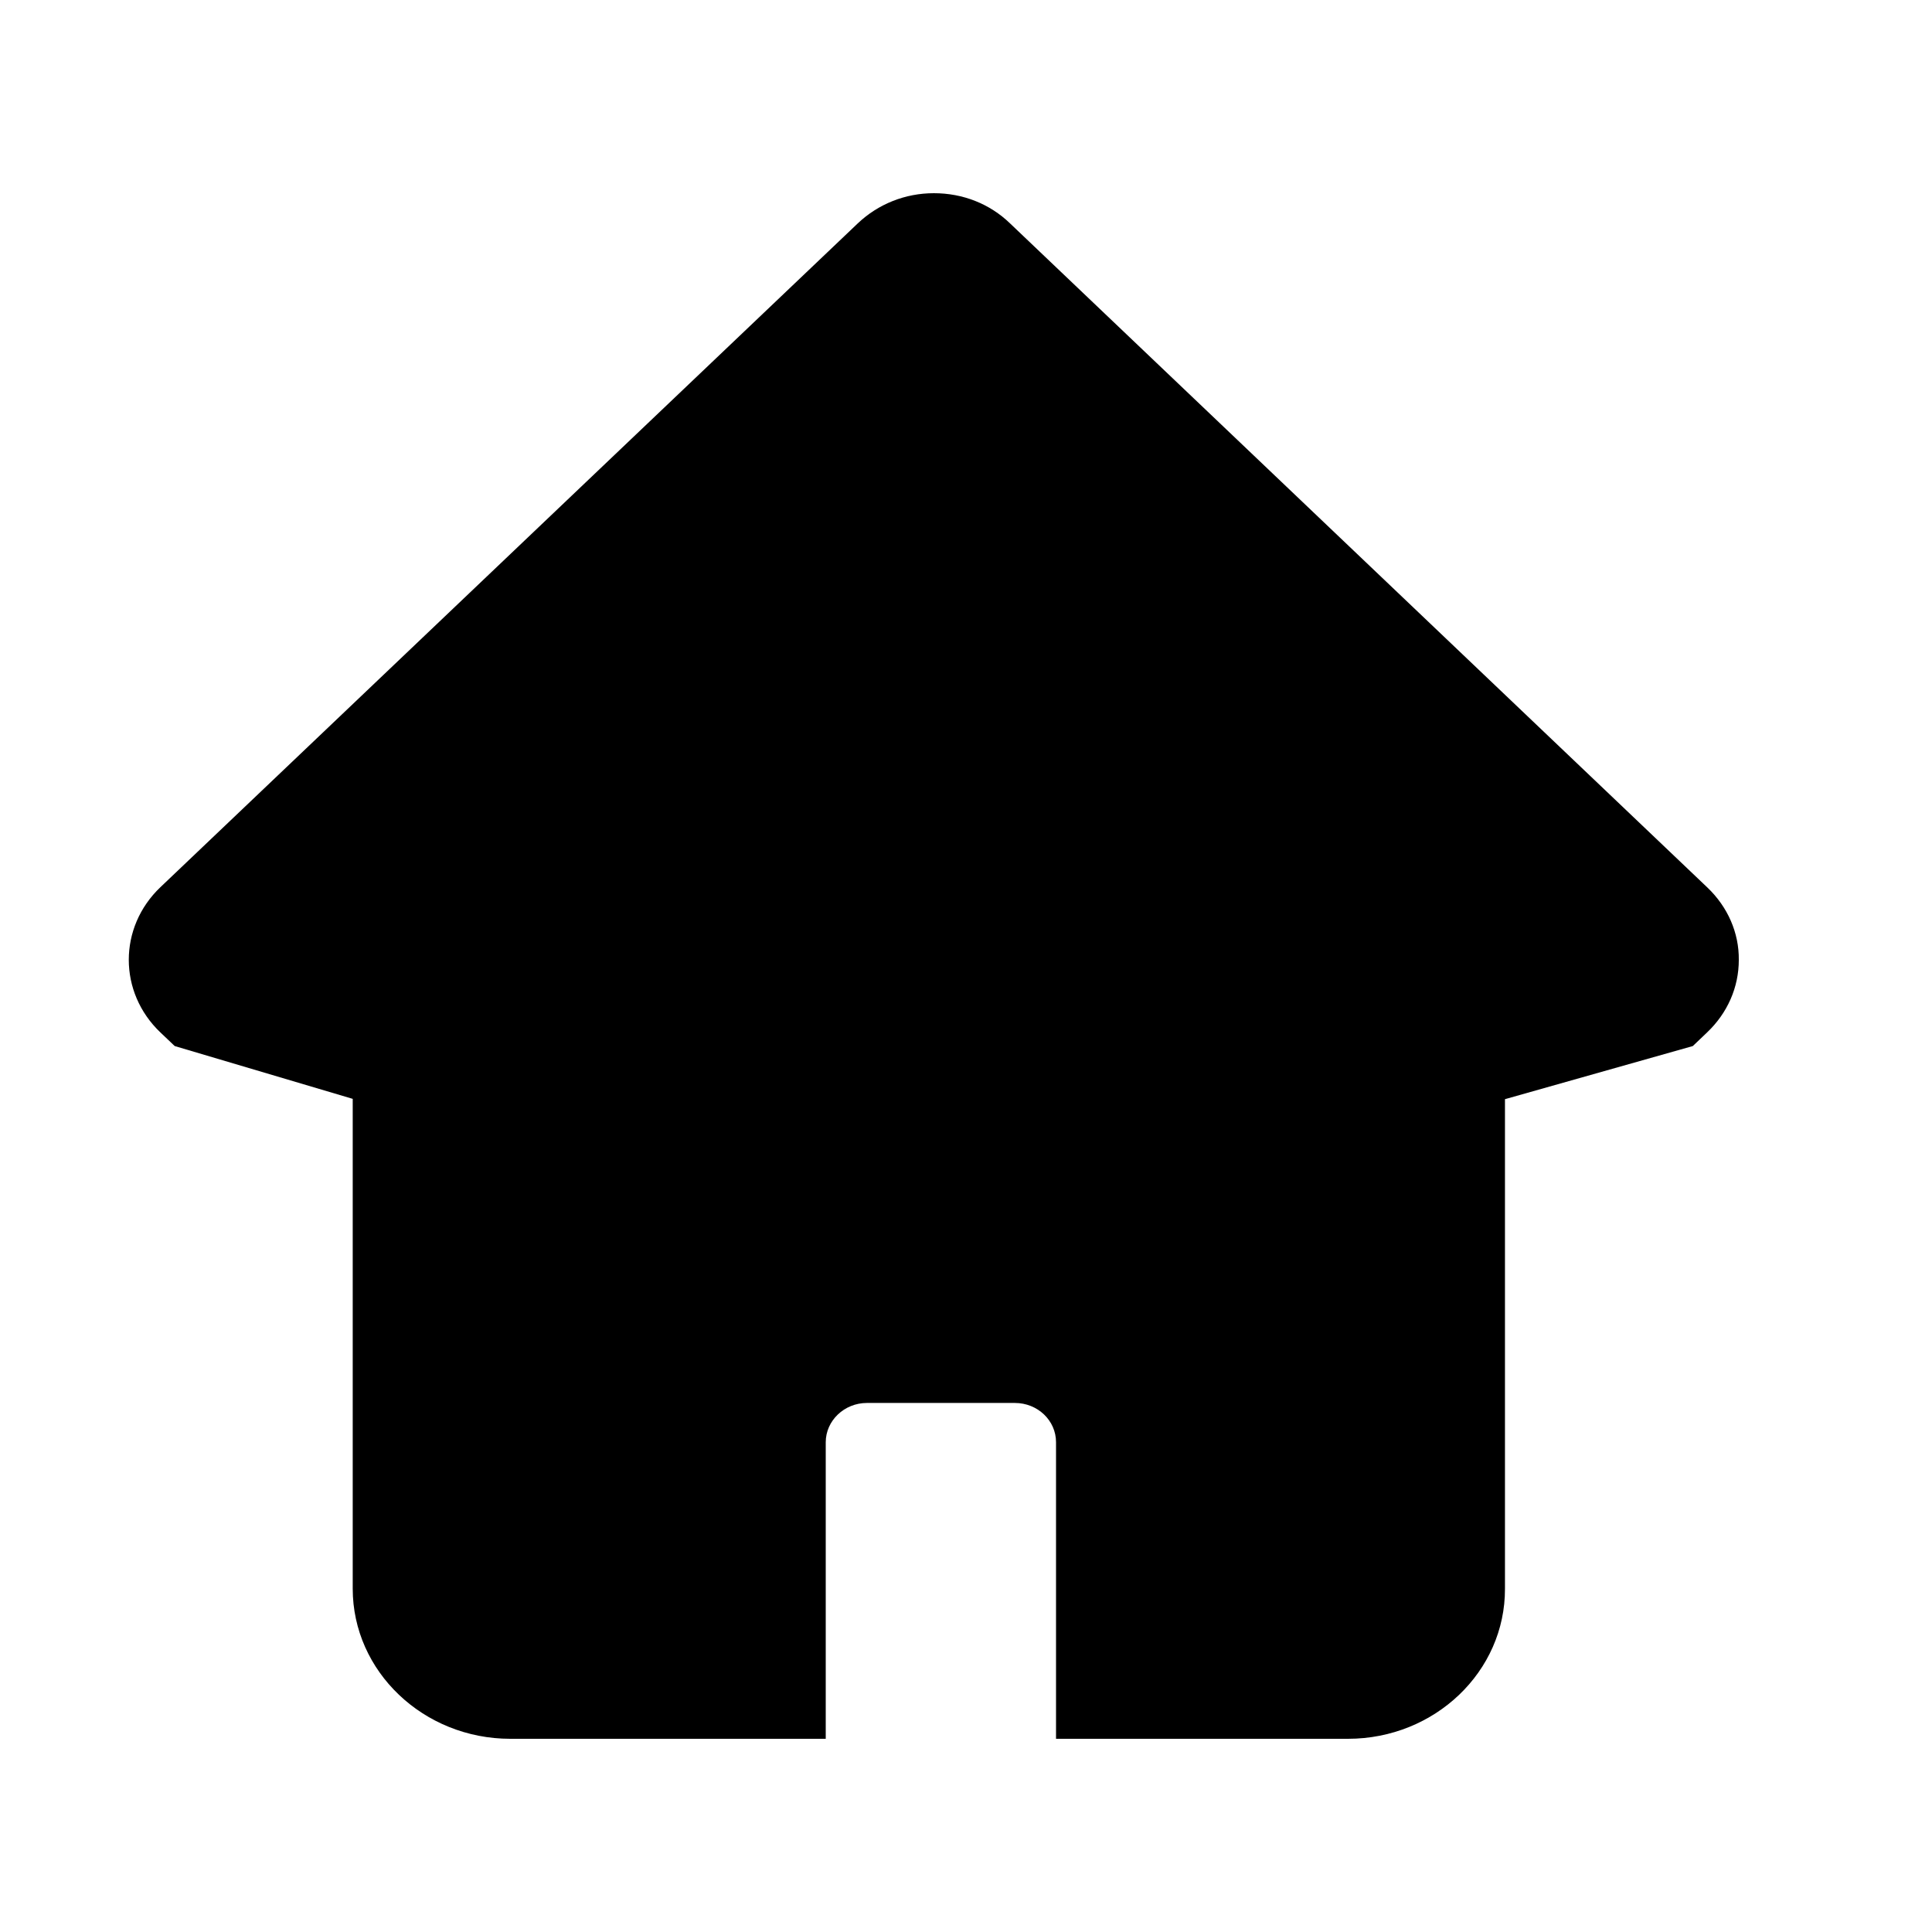 <?xml version="1.0" encoding="UTF-8"?>
<svg width="30px" height="30px" viewBox="0 0 30 30" version="1.1" xmlns="http://www.w3.org/2000/svg" xmlns:xlink="http://www.w3.org/1999/xlink">
    <g id="首页修改" stroke="none" stroke-width="1" fill="none" fill-rule="evenodd">
        <g id="1029复制-2" transform="translate(-721, -59)" fill="#000000" fill-rule="nonzero">
            <g id="首页" transform="translate(721, 59)">
                <path d="M20.931,27 L16.398,27 L16.398,22.395 C16.398,22.057 16.113,21.785 15.758,21.785 L13.462,21.785 C13.108,21.785 12.822,22.062 12.822,22.395 L12.822,27 L7.925,27 C6.575,27 5.477,25.954 5.477,24.669 L5.477,17.063 L2.713,16.243 L2.491,16.032 C1.836,15.408 1.836,14.4 2.491,13.776 L13.319,3.469 C13.635,3.169 14.054,3 14.502,3 C14.95,3 15.369,3.164 15.684,3.469 L26.512,13.781 C26.827,14.081 27.005,14.484 27,14.906 C27,15.333 26.823,15.732 26.507,16.032 L26.286,16.243 L23.369,17.068 L23.369,24.669 C23.374,25.954 22.28,27 20.931,27 L20.931,27 Z" id="首页icon"></path>
            </g>
        </g>
    </g>
</svg>
